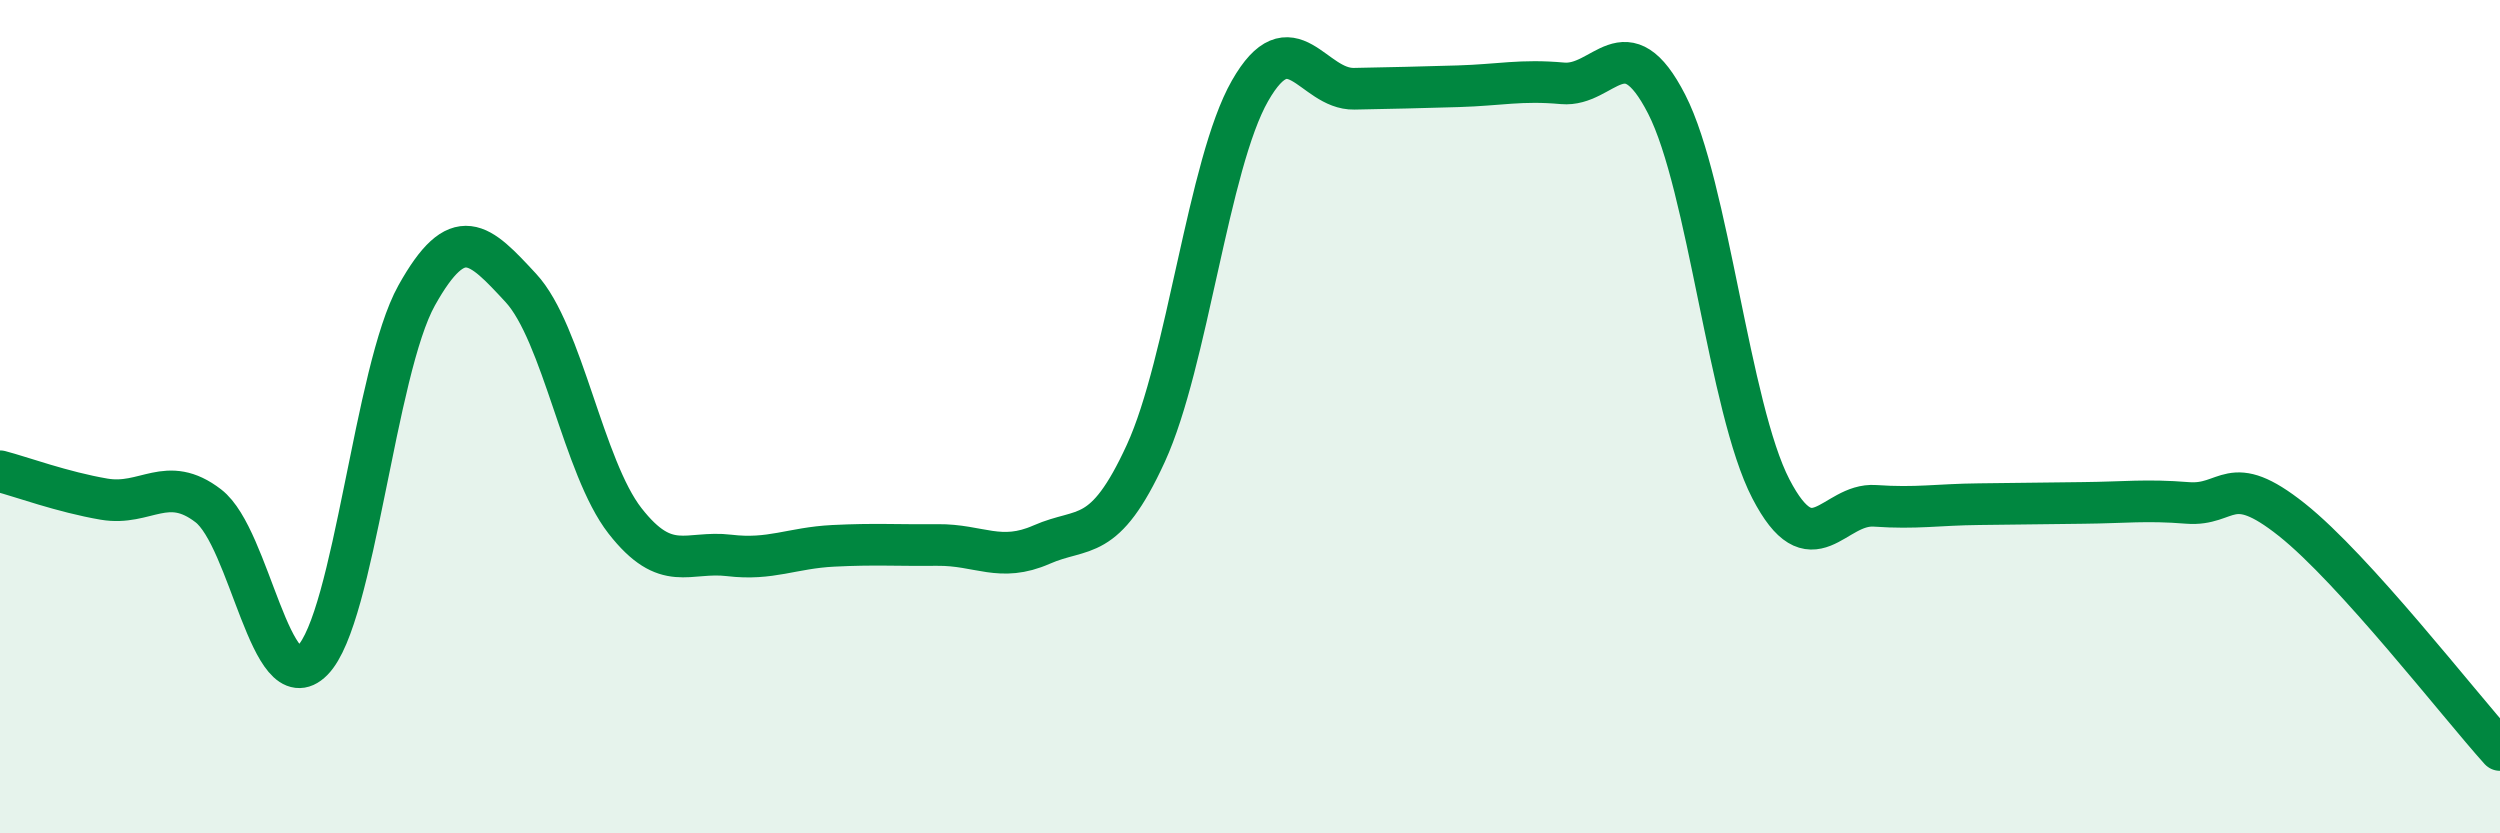 
    <svg width="60" height="20" viewBox="0 0 60 20" xmlns="http://www.w3.org/2000/svg">
      <path
        d="M 0,11.31 C 0.5,11.44 1.5,11.81 2.5,11.98 C 3.5,12.15 4,11.37 5,12.14 C 6,12.91 6.5,16.86 7.5,15.85 C 8.5,14.84 9,8.88 10,7.09 C 11,5.3 11.5,5.83 12.5,6.91 C 13.5,7.99 14,11.22 15,12.5 C 16,13.78 16.5,13.21 17.5,13.33 C 18.5,13.45 19,13.15 20,13.1 C 21,13.05 21.5,13.09 22.5,13.08 C 23.5,13.07 24,13.51 25,13.07 C 26,12.63 26.5,13.06 27.5,10.88 C 28.5,8.7 29,3.93 30,2.18 C 31,0.43 31.5,2.15 32.5,2.13 C 33.5,2.11 34,2.1 35,2.07 C 36,2.04 36.5,1.91 37.5,2 C 38.5,2.09 39,0.55 40,2.5 C 41,4.45 41.5,9.8 42.5,11.73 C 43.5,13.66 44,12.07 45,12.14 C 46,12.21 46.5,12.11 47.5,12.1 C 48.5,12.09 49,12.08 50,12.07 C 51,12.06 51.5,11.99 52.5,12.07 C 53.5,12.15 53.5,11.28 55,12.47 C 56.5,13.66 59,16.89 60,18L60 20L0 20Z"
        fill="#008740"
        opacity="0.1"
        stroke-linecap="round"
        stroke-linejoin="round"
      />
      <path
        d="M 0,11.31 C 0.5,11.44 1.5,11.81 2.5,11.98 C 3.5,12.15 4,11.37 5,12.14 C 6,12.91 6.5,16.86 7.5,15.85 C 8.5,14.84 9,8.88 10,7.09 C 11,5.3 11.5,5.83 12.5,6.91 C 13.5,7.99 14,11.22 15,12.5 C 16,13.78 16.5,13.21 17.5,13.33 C 18.5,13.45 19,13.15 20,13.1 C 21,13.05 21.5,13.09 22.5,13.08 C 23.5,13.07 24,13.51 25,13.07 C 26,12.63 26.5,13.06 27.5,10.88 C 28.5,8.7 29,3.93 30,2.18 C 31,0.43 31.5,2.15 32.5,2.13 C 33.5,2.11 34,2.1 35,2.07 C 36,2.04 36.5,1.91 37.5,2 C 38.5,2.09 39,0.55 40,2.5 C 41,4.45 41.5,9.8 42.5,11.73 C 43.5,13.66 44,12.07 45,12.14 C 46,12.21 46.5,12.11 47.5,12.1 C 48.5,12.09 49,12.08 50,12.07 C 51,12.06 51.5,11.99 52.5,12.07 C 53.5,12.15 53.5,11.28 55,12.47 C 56.5,13.66 59,16.89 60,18"
        stroke="#008740"
        stroke-width="1"
        fill="none"
        stroke-linecap="round"
        stroke-linejoin="round"
      />
    </svg>
  